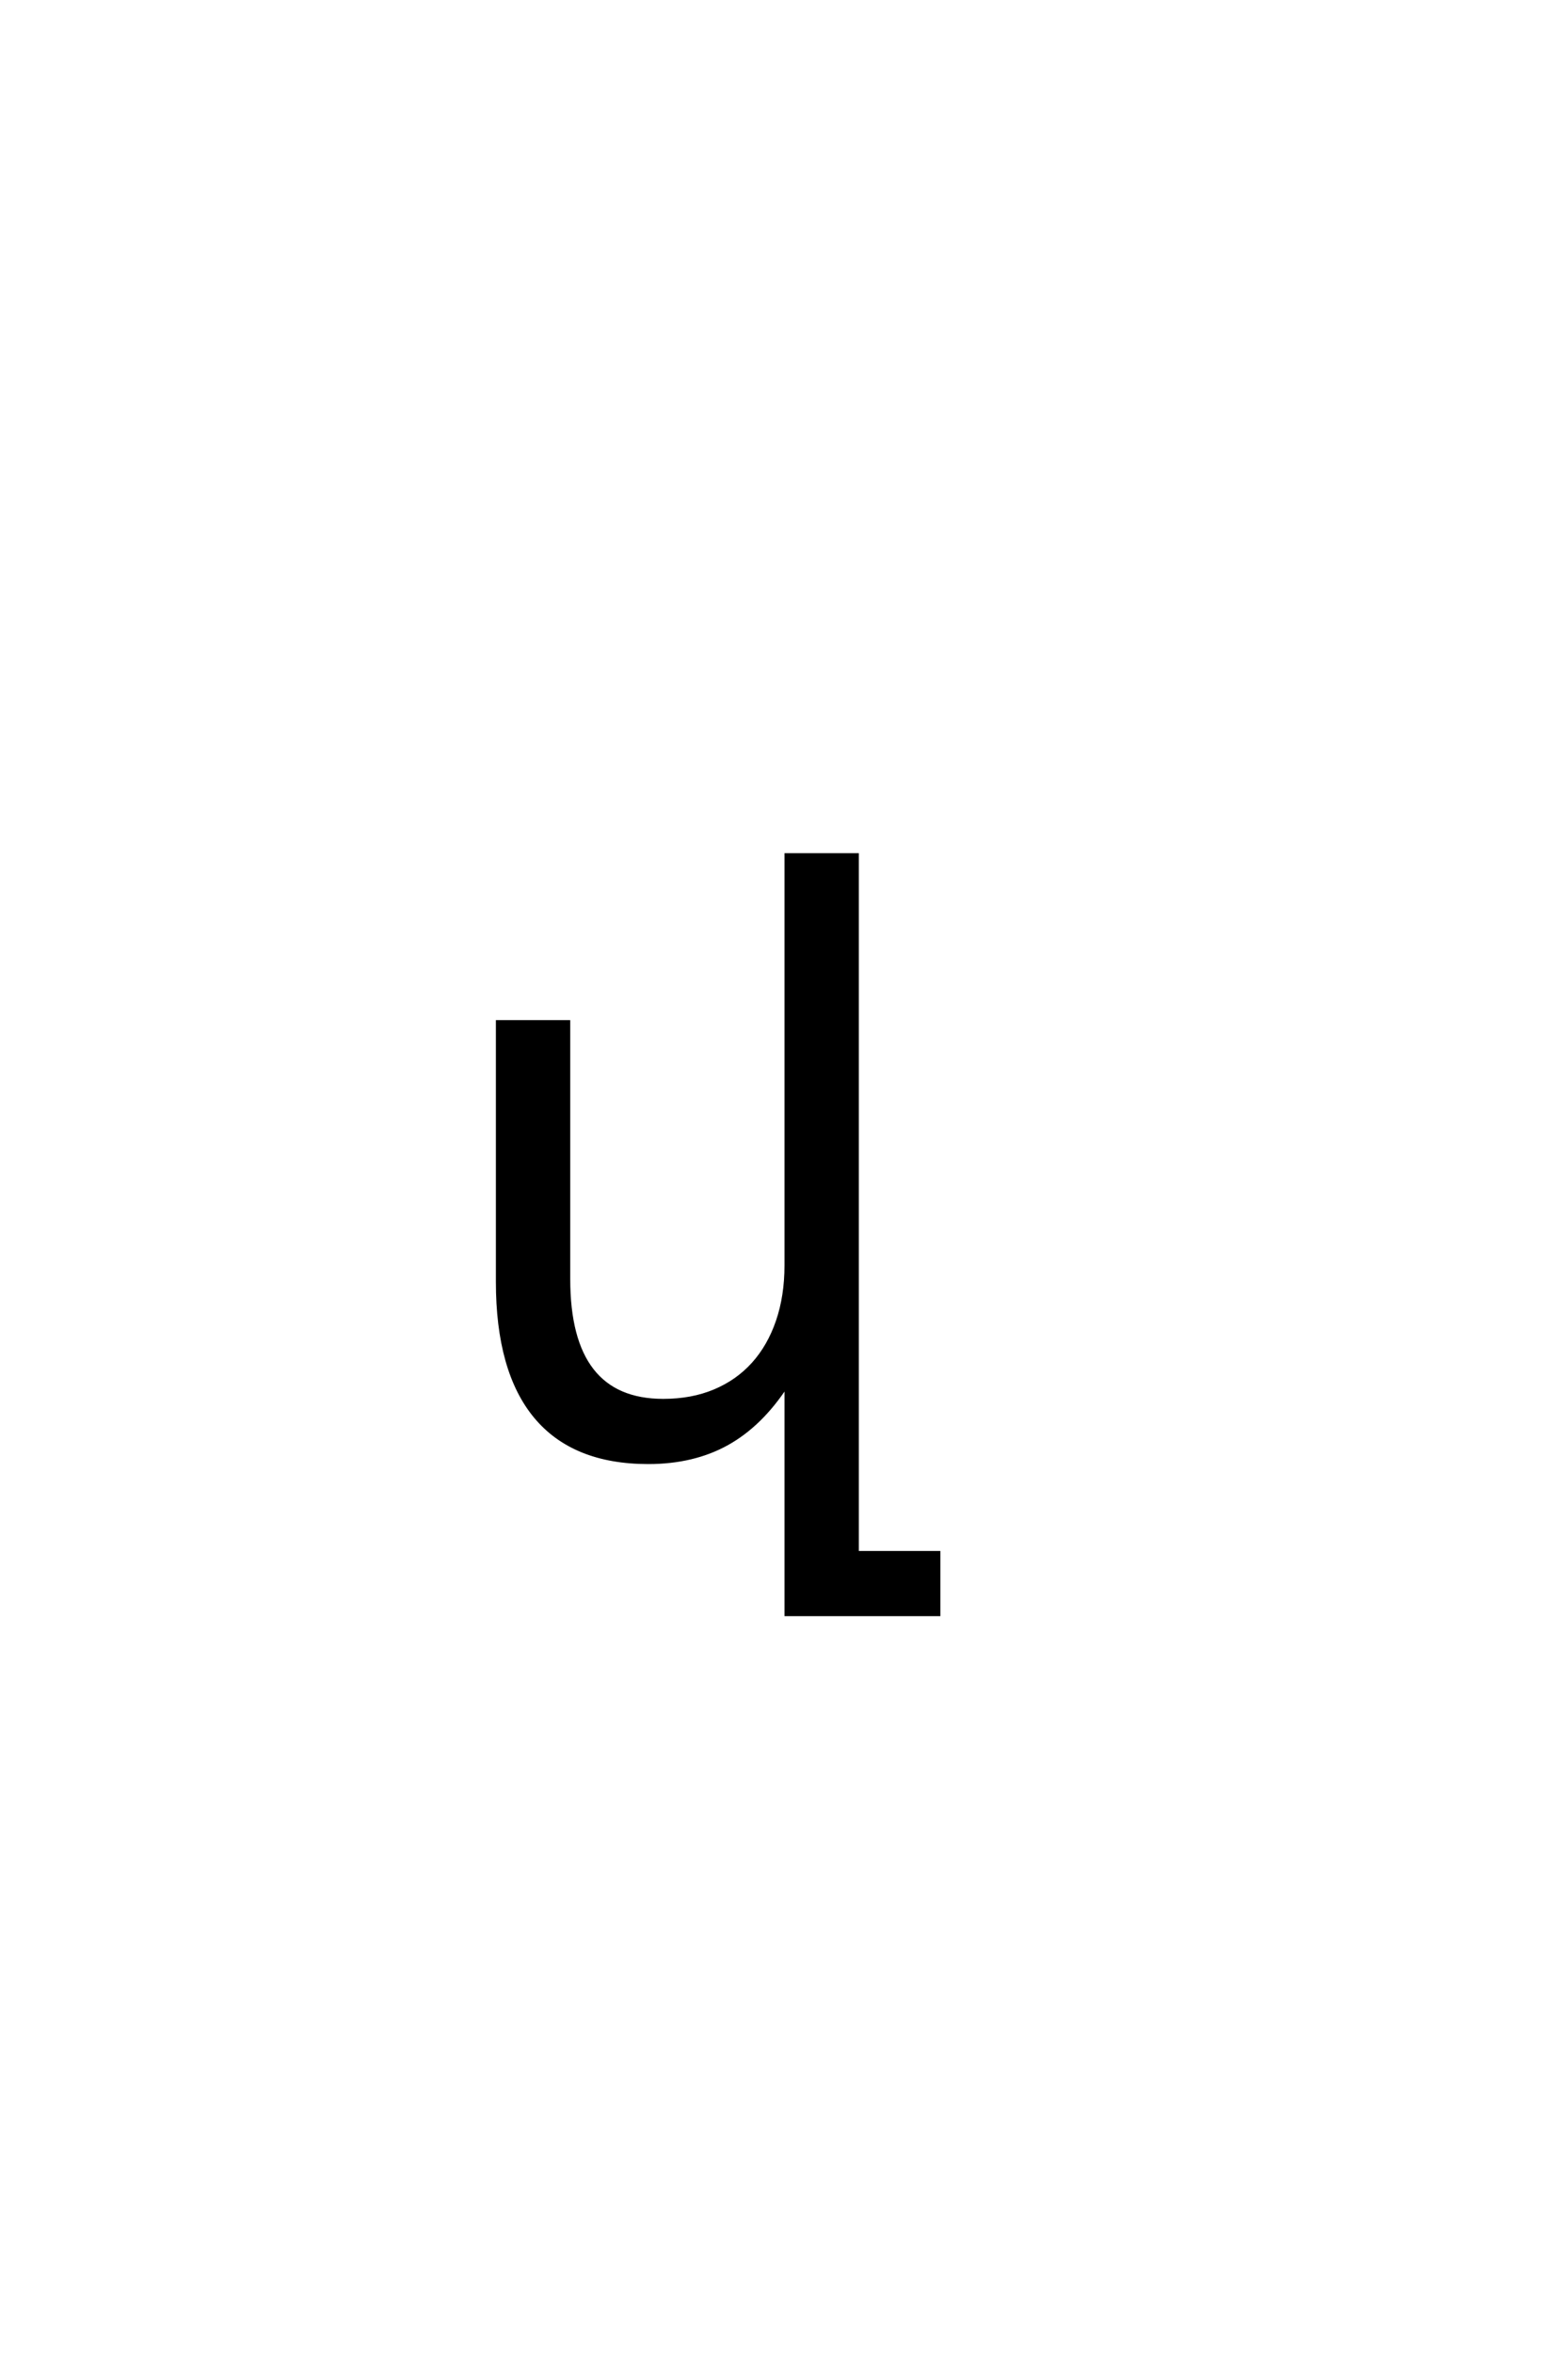 <?xml version='1.0' encoding='UTF-8'?>
<!DOCTYPE svg PUBLIC "-//W3C//DTD SVG 1.0//EN"
    "http://www.w3.org/TR/2001/REC-SVG-20010904/DTD/svg10.dtd">

<svg xmlns='http://www.w3.org/2000/svg' version='1.0'
     width='40.0' height='60.0'>

 <g transform='scale(0.1 -0.1) translate(110.0 -370.0)'>
  <path d='M17 43.172
L17 109.375
L34.969 109.375
L34.969 43.844
Q34.969 12.797 59.188 12.797
Q66.5 12.797 72.312 15.234
Q78.125 17.672 82.172 22.156
Q86.234 26.656 88.422 33.047
Q90.625 39.453 90.625 47.359
L90.625 151.953
L108.594 151.953
L108.594 -25.984
L129.391 -25.984
L129.391 -41.609
L90.625 -41.609
L90.625 16.797
Q84.078 6.734 75.484 1.953
Q66.891 -2.828 55.375 -2.828
Q36.328 -2.828 26.656 8.781
Q17 20.406 17 43.172
'
        style='fill: #000000; stroke: #000000'/>

 </g>
</svg>
